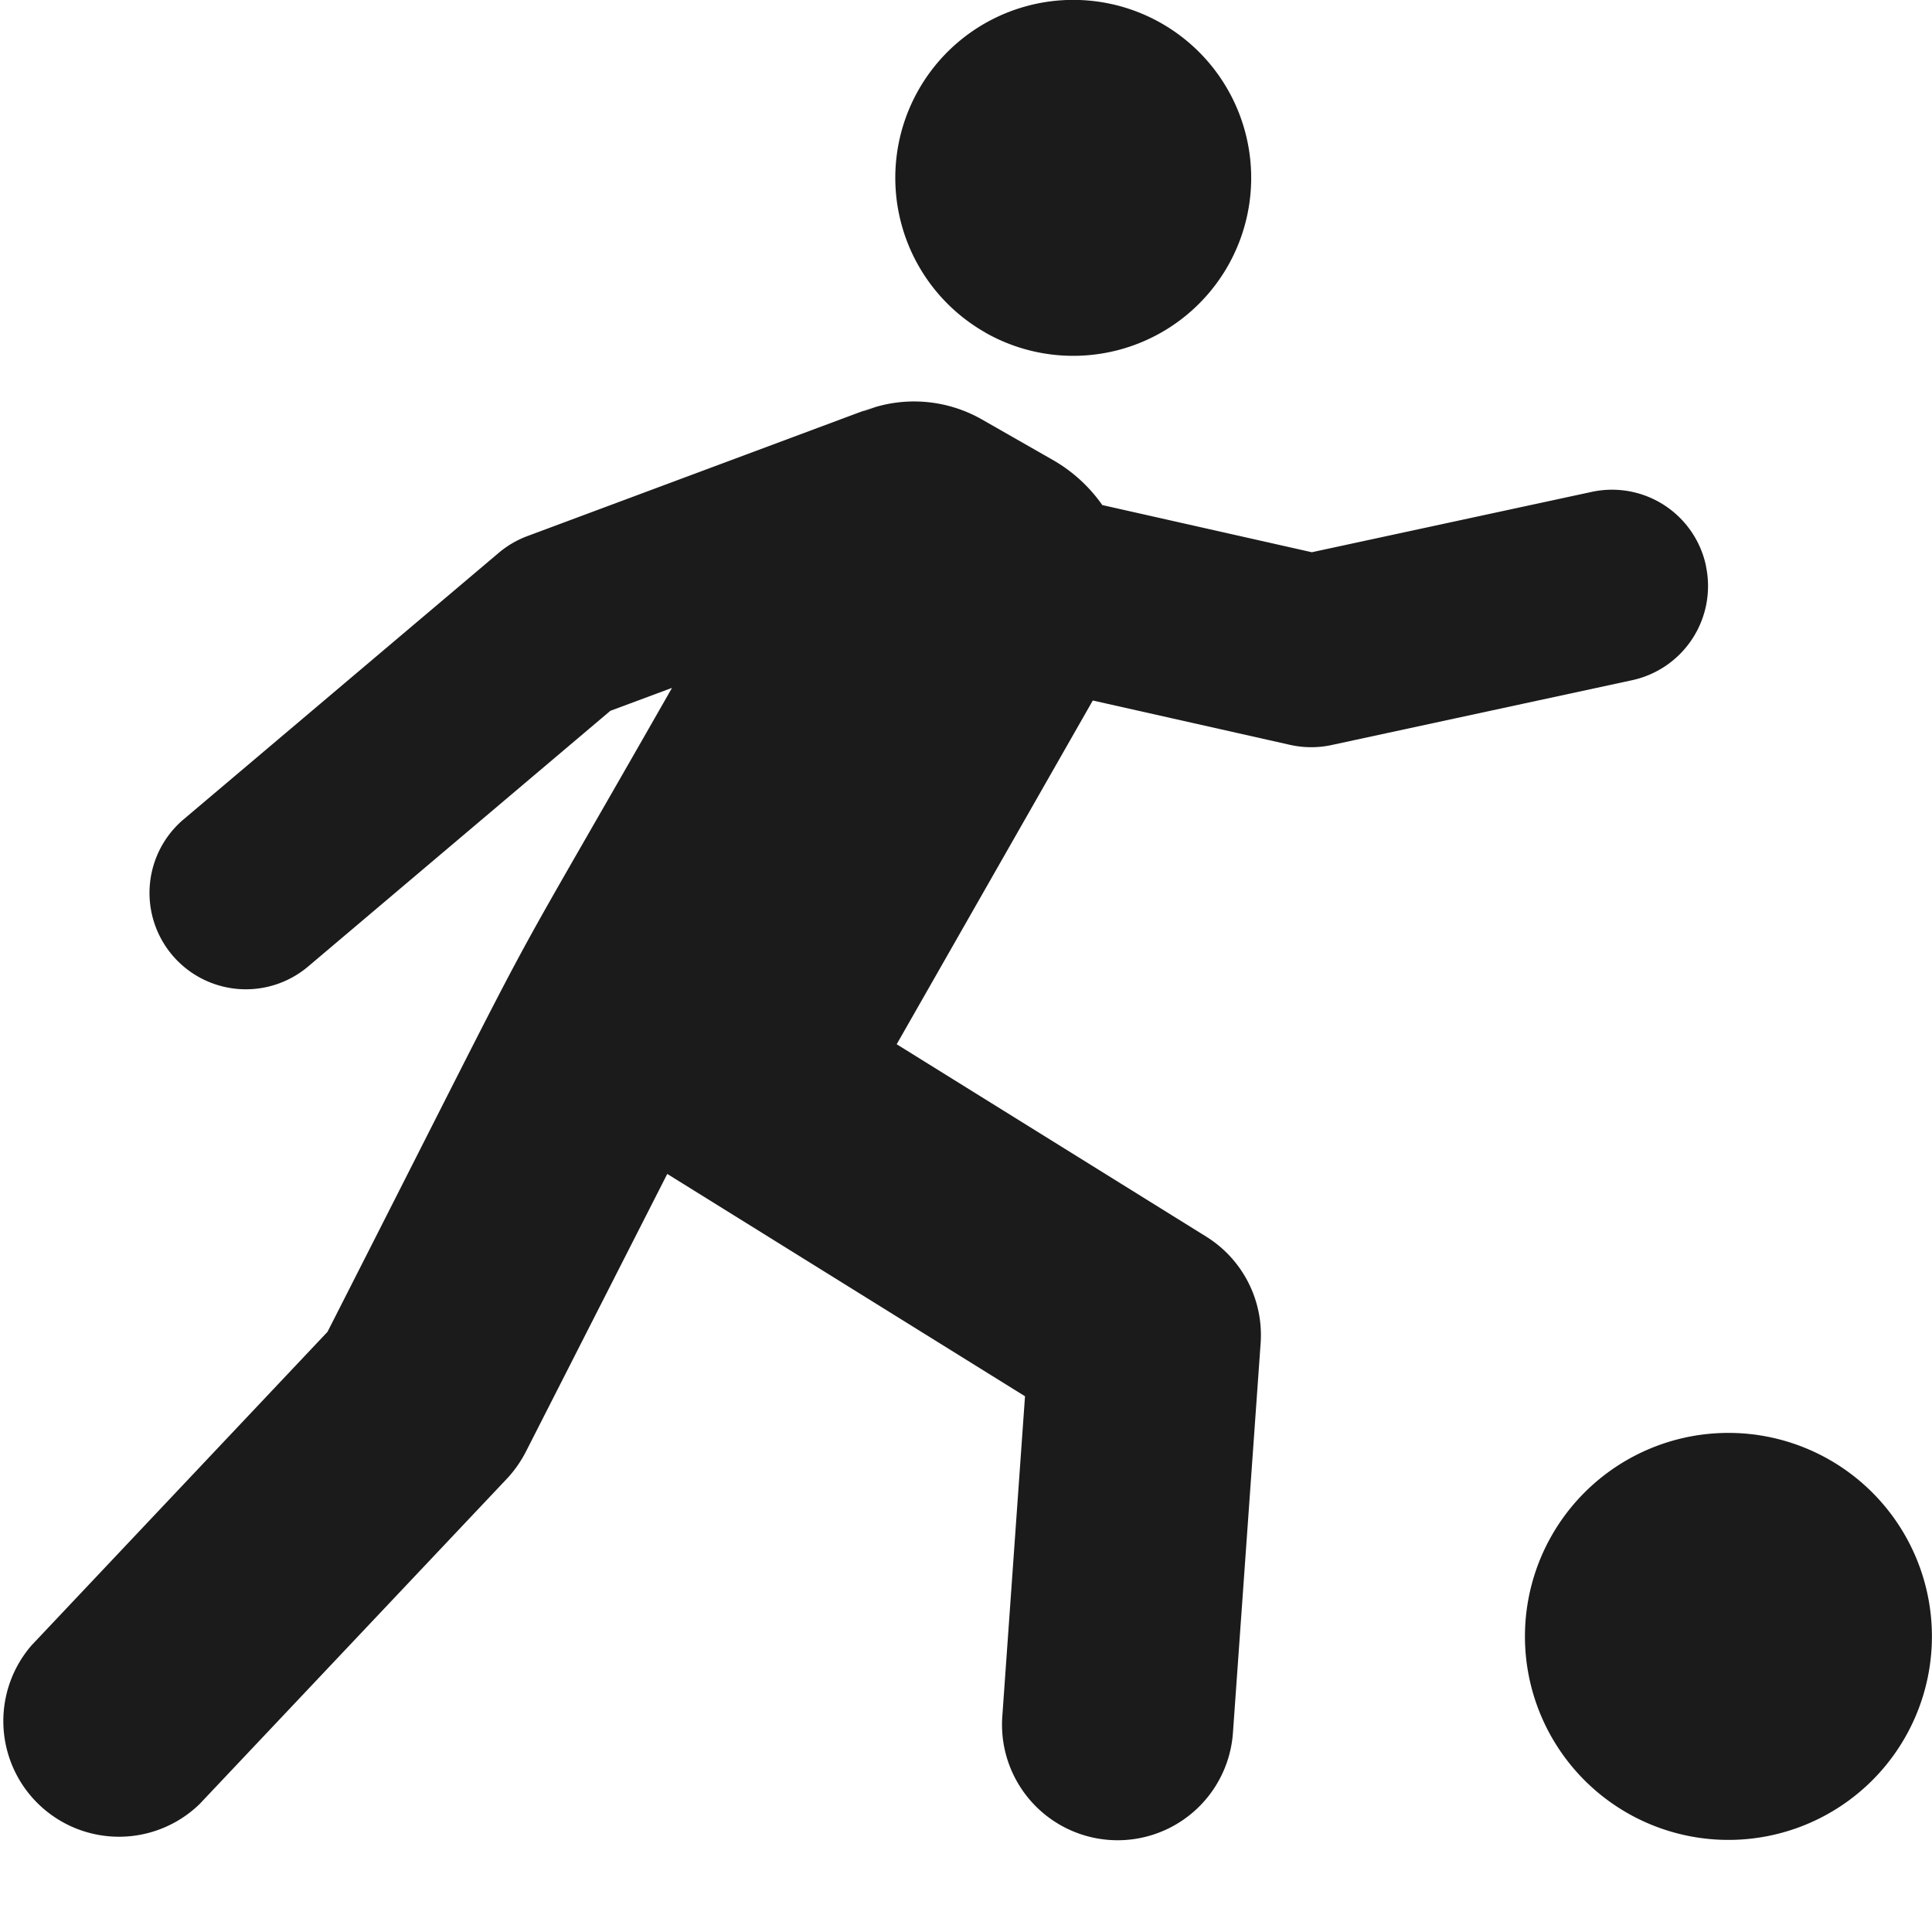 <svg xmlns="http://www.w3.org/2000/svg" width="24" height="24" fill="none"><path fill="#1B1B1B" d="M12.237 4.13a2.21 2.21 0 1 0 2.19-3.841 2.21 2.21 0 0 0-2.19 3.84m8.955 2.899a1.193 1.193 0 0 0-1.422-.917l-3.474.749-2.603-.586a1.9 1.9 0 0 0-.607-.556l-.9-.514a1.7 1.7 0 0 0-1.31-.148c-.807.289 2.075-.781-4.326 1.604q-.195.073-.355.208l-3.914 3.31a1.197 1.197 0 0 0 1.547 1.828L7.582 8.83l.766-.285c-2.43 4.259-1.308 2.16-4.28 8L.392 20.439A1.437 1.437 0 0 0 2.48 22.41l3.818-4.042q.14-.15.235-.335l1.756-3.45 4.444 2.762-.282 3.977a1.436 1.436 0 0 0 2.865.204l.344-4.84a1.44 1.44 0 0 0-.674-1.323l-3.847-2.391 2.436-4.27 2.451.551c.175.039.35.038.516.002l3.732-.805a1.197 1.197 0 0 0 .917-1.422m.281 10.772a2.528 2.528 0 1 0-.001 5.056 2.528 2.528 0 0 0 0-5.056"/></svg>
